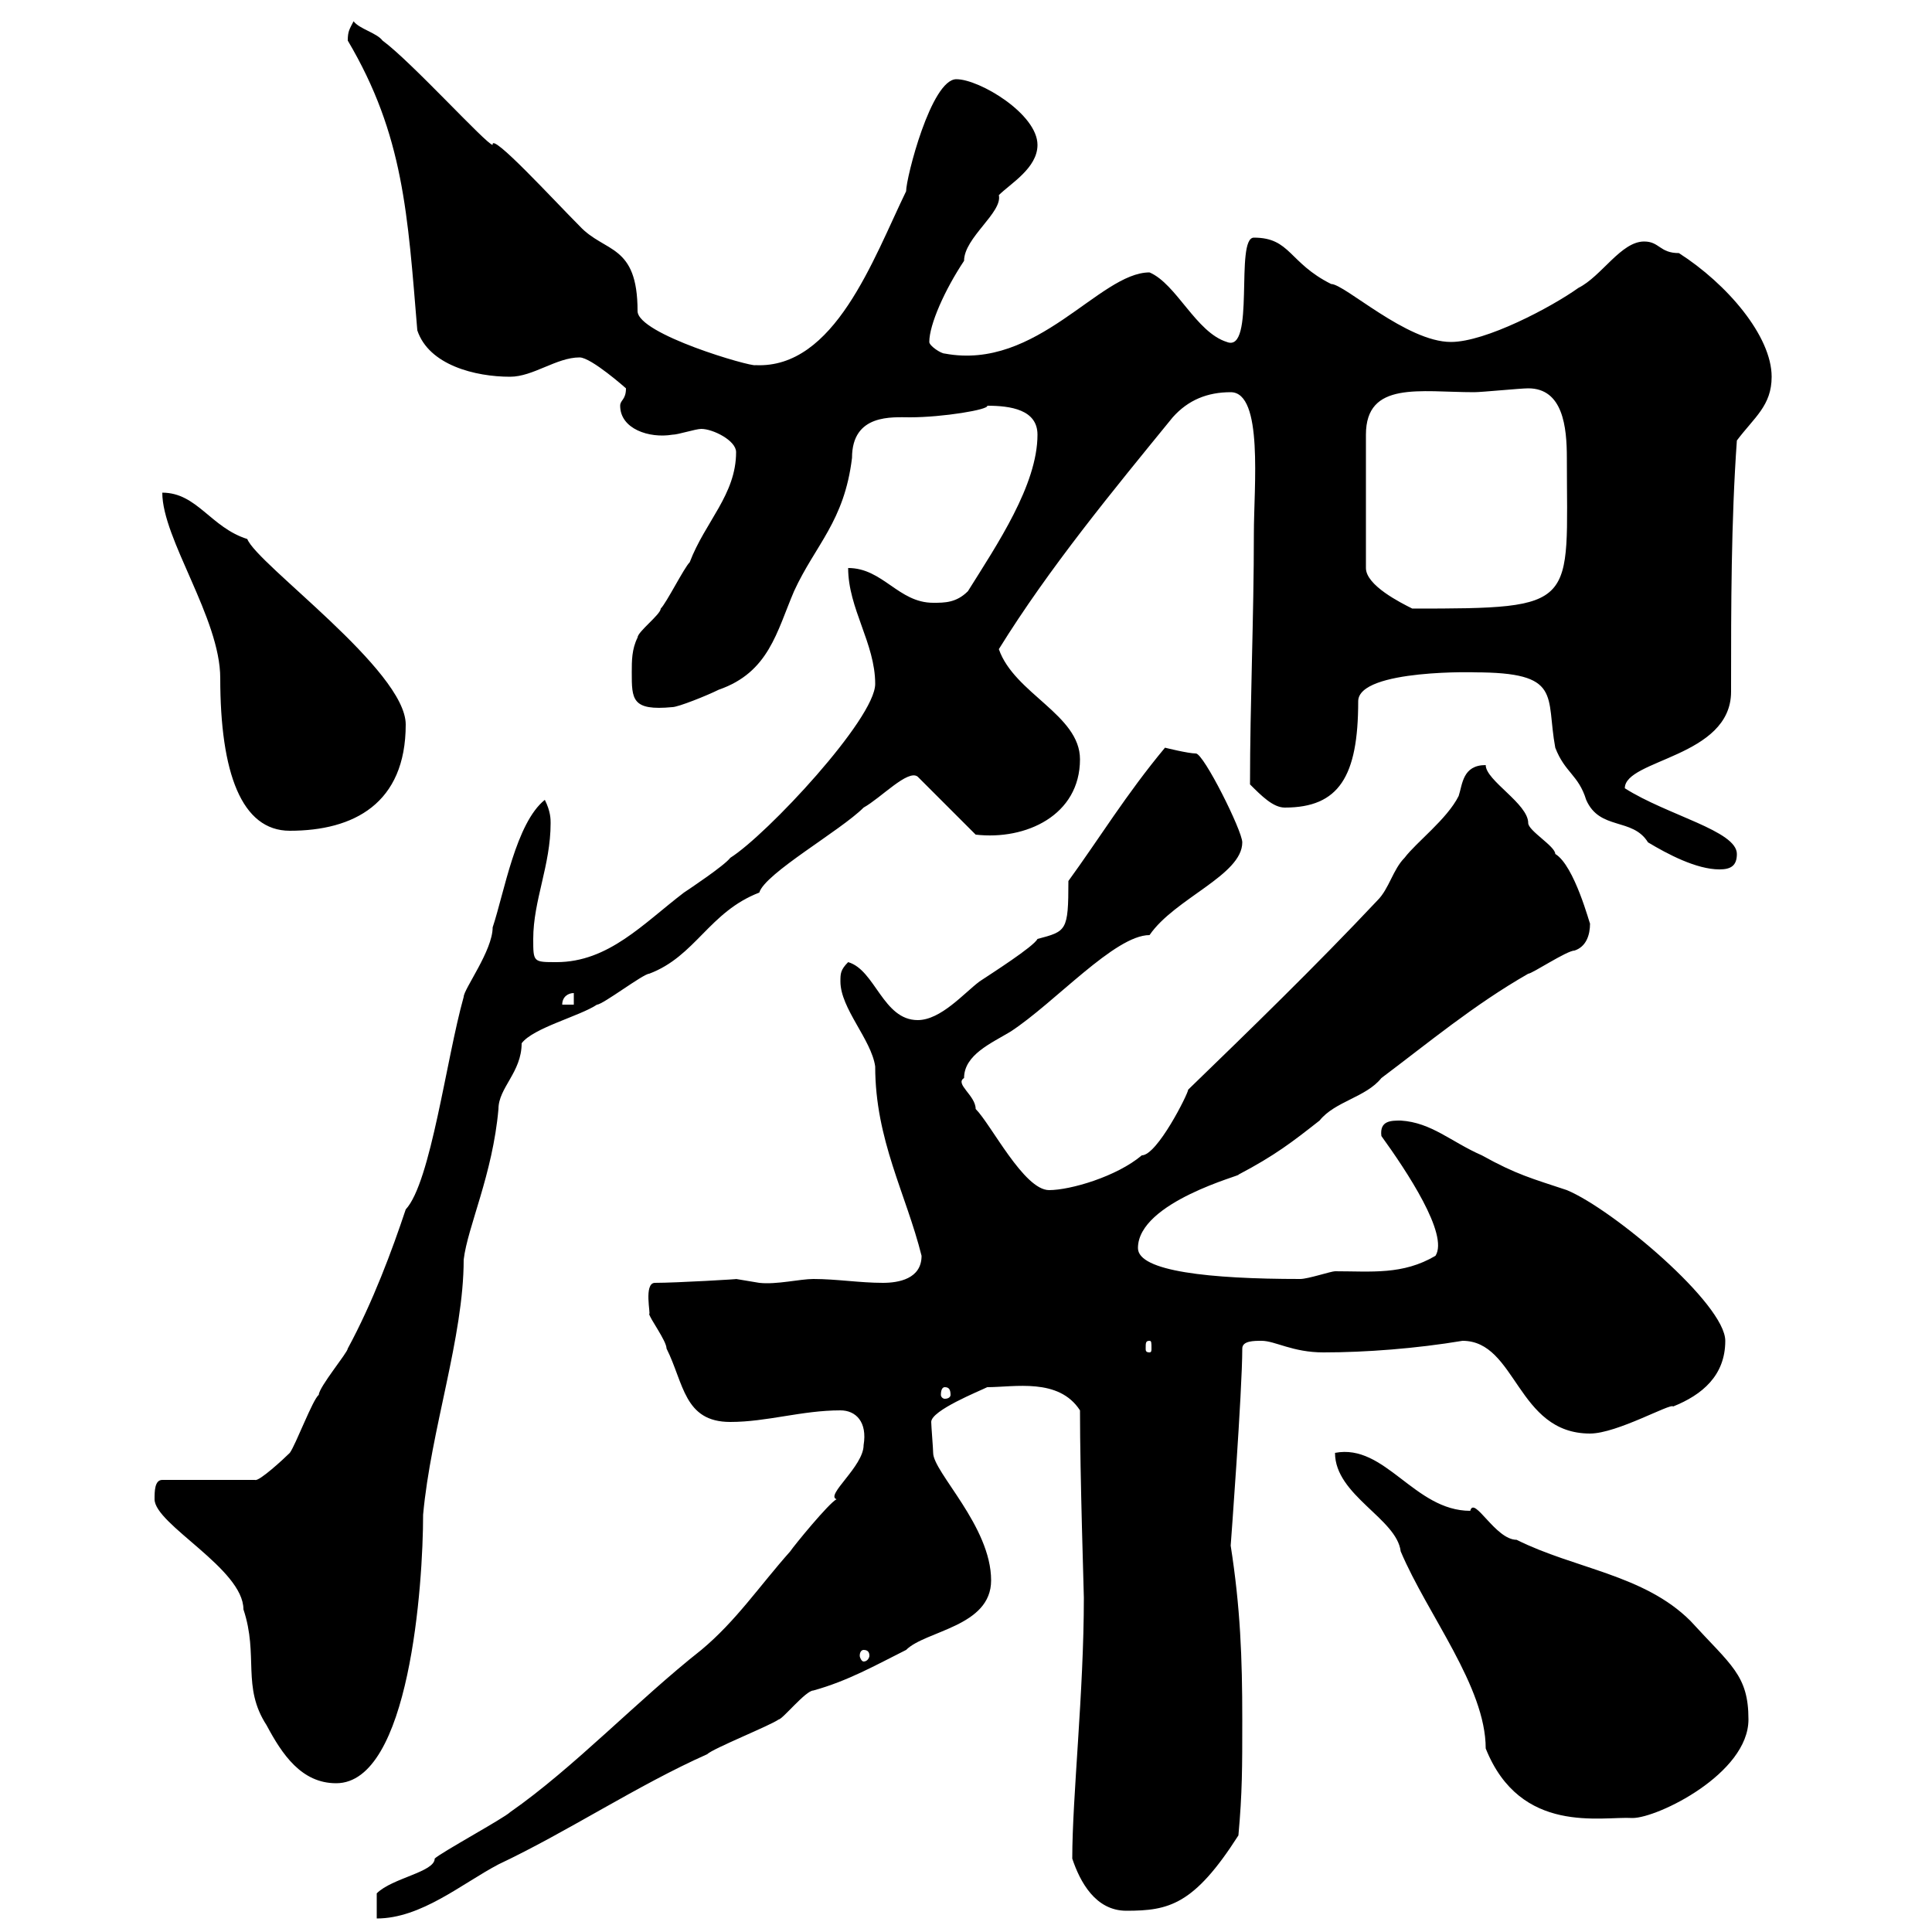 <svg xmlns="http://www.w3.org/2000/svg" xmlns:xlink="http://www.w3.org/1999/xlink" width="300" height="300"><path d="M58.50 294L58.50 297.90C65.40 297.90 71.70 292.50 77.40 289.50C88.20 284.40 99 277.20 109.80 272.40C110.70 271.50 119.70 267.90 120.90 267C121.50 267 125.10 262.50 126.30 262.50C131.70 261 135.90 258.60 140.70 256.20C143.70 253.20 153.90 252.60 153.90 245.40C153.90 237 144.90 228.60 144.90 225.60C144.90 225 144.60 221.40 144.60 220.80C144.60 219 152.10 216 153.30 215.40C157.50 215.40 164.40 213.90 167.70 219C167.70 229.20 168.30 247.20 168.30 248.10C168.30 262.80 166.50 279 166.50 288.60C167.70 292.20 170.10 296.70 174.90 296.70C181.50 296.70 185.40 295.80 192.30 285C192.90 278.40 192.90 274.50 192.90 267C192.90 257.40 192.60 249.60 191.10 240C191.10 240 192.90 216 192.90 209.40C192.90 208.20 194.70 208.20 195.90 208.20C198 208.20 200.70 210 205.50 210C212.10 210 219.90 209.40 227.10 208.20C235.50 208.20 235.50 222.60 246.90 222.60C251.10 222.60 259.50 217.80 259.80 218.40C264.30 216.60 267.90 213.60 267.90 208.20C267.90 202.50 250.50 187.80 243.30 184.80C237.90 183 235.50 182.40 230.10 179.40C225.30 177.30 222.30 174.30 217.50 174C216 174 214.20 174 214.50 176.40C218.40 181.80 225 191.70 222.90 195C217.80 198 213 197.40 207.30 197.40C206.70 197.40 203.10 198.60 201.90 198.60C187.80 198.60 176.70 197.40 176.70 193.80C176.70 186.60 193.20 182.40 192.30 182.40C198 179.40 200.70 177.30 204.90 174C207.30 171 212.10 170.40 214.50 167.40C221.70 162 228.90 156 237.30 151.20C237.90 151.20 243.30 147.60 244.50 147.60C246.30 147 246.90 145.20 246.90 143.40C246.90 143.70 244.50 134.40 241.50 132.60C241.50 131.40 237.30 129 237.30 127.80C237.30 124.80 230.70 121.20 230.70 118.80C227.10 118.80 227.10 121.80 226.50 123.60C224.70 127.20 219.90 130.80 218.10 133.20C216.30 135 215.70 138 213.90 139.80C204.30 150 194.10 159.90 184.50 169.20C184.50 169.80 179.70 179.40 177.30 179.40C173.40 182.70 166.20 184.80 162.90 184.80C159 184.80 153.90 174.60 151.50 172.20C151.50 170.10 148.20 168.30 149.70 167.40C149.70 163.80 153.90 162 156.90 160.20C163.80 155.70 173.10 145.20 178.50 145.20C182.40 139.50 192.90 135.90 192.90 130.80C192.90 129 186.90 117 185.70 117C184.50 117 180.90 116.10 180.90 116.10C174.90 123.30 170.70 130.20 165.90 136.80C165.90 144.60 165.60 144.60 161.10 145.80C160.50 147 153.90 151.20 152.10 152.40C149.70 154.20 146.10 158.40 142.50 158.40C137.10 158.40 135.90 150.60 131.70 149.40C130.50 150.60 130.50 151.20 130.50 152.40C130.50 156.60 135.30 161.40 135.90 165.60C135.90 177 140.70 185.40 143.10 195C143.10 198.60 139.50 199.20 137.10 199.20C133.50 199.20 129.90 198.60 126.30 198.60C124.20 198.60 120.60 199.50 117.90 199.20C117.90 199.20 114.30 198.60 114.30 198.60C115.20 198.60 105 199.20 101.70 199.20C99.90 199.20 101.10 204.30 100.80 204C100.80 204.60 103.50 208.20 103.50 209.40C106.20 214.80 106.20 220.80 113.40 220.80C119.10 220.80 124.50 219 130.50 219C132.90 219 134.70 220.80 134.10 224.40C134.10 227.70 128.10 232.20 129.90 232.80C128.70 233.40 123.30 240 122.70 240.90C117.90 246.30 114.30 251.70 108.90 256.20C99 264 89.10 274.50 79.20 281.40C78.30 282.30 68.40 287.70 67.50 288.60C67.50 290.70 60.90 291.60 58.50 294ZM207.30 225.60C207.30 232.20 216.90 235.80 217.50 240.90C221.70 250.80 230.70 261.90 230.70 271.50C236.10 285 248.70 282 253.50 282.30C257.40 282.30 271.50 275.40 271.50 267C271.50 260.10 268.80 258.60 262.50 251.70C255.30 244.50 244.50 243.60 235.50 239.10C232.20 239.10 228.90 232.20 228.30 234.60C219.60 234.60 215.10 224.10 207.30 225.60ZM24 232.80C24 236.70 37.80 243.60 37.80 249.90C40.20 257.10 37.50 261.90 41.40 267.90C43.80 272.40 46.80 276.90 52.20 276.90C63.60 276.90 65.70 246 65.70 235.20C66.90 222 72 207.60 72 195.60C72.60 190.50 76.50 182.40 77.40 172.20C77.40 168.90 81 166.50 81 162C82.80 159.60 90 157.80 92.70 156C93.60 156 99.90 151.20 100.80 151.20C108 148.50 110.10 141.60 117.90 138.60C118.80 135.60 130.50 129 134.10 125.40C136.80 123.90 141 119.40 142.50 120.60L151.50 129.60C159.30 130.50 167.70 126.60 167.70 117.90C167.70 111 157.50 107.70 155.10 100.80C162.90 88.20 172.80 76.20 182.10 64.80C184.50 62.10 187.50 60.90 191.10 60.90C196.20 60.90 194.70 75.60 194.70 82.80C194.70 96 194.10 109.20 194.10 121.80C195.90 123.60 197.70 125.40 199.50 125.40C207.90 125.40 210.90 120.60 210.90 108.90C210.90 103.80 230.10 104.40 228.90 104.40C242.70 104.40 240 108 241.50 116.10C243 120 245.10 120.30 246.30 124.20C248.40 129 253.50 126.90 255.90 130.80C258.90 132.60 263.40 135 267 135C268.80 135 269.70 134.40 269.70 132.60C269.70 129 258.90 126.60 252.30 122.40C252.30 117.90 268.80 117.60 268.80 107.40C268.80 107.10 268.80 106.80 268.80 106.20C268.80 94.50 268.80 81 269.70 68.40C272.40 64.80 275.10 63 275.10 58.50C275.10 52.20 268.20 44.10 260.70 39.30C257.70 39.30 257.70 37.50 255.30 37.50C251.70 37.50 248.70 42.90 245.10 44.70C240.90 47.70 230.70 53.10 225.30 53.10C218.40 53.10 208.80 44.10 206.70 44.10C200.10 40.80 200.40 36.90 194.70 36.90C191.70 36.90 195 54.90 190.50 53.10C185.70 51.60 182.70 44.10 178.50 42.30C170.70 42.30 161.10 57.60 146.70 54.90C146.10 54.90 144.30 53.70 144.30 53.10C144.30 50.40 146.70 45 149.70 40.50C149.70 36.90 155.70 33 155.10 30.30C156.90 28.50 161.10 26.10 161.10 22.50C161.10 17.70 152.10 12.30 148.50 12.30C144.60 12.30 140.70 27.60 140.70 29.70C135.60 40.20 129.60 57.30 117.30 56.70C116.70 57 99 51.90 99 48.30C99 37.80 93.90 39.30 90 35.10C86.10 31.20 76.20 20.40 76.50 22.50C75.60 22.50 63.90 9.60 59.40 6.30C58.50 5.10 55.80 4.50 54.90 3.30C54.30 4.50 54 4.80 54 6.30C62.70 21 63.30 33.30 64.80 51.30C66.60 56.70 73.80 58.50 79.20 58.50C82.80 58.50 86.40 55.50 90 55.50C91.80 55.50 97.20 60.30 97.20 60.30C97.20 62.10 96.30 62.10 96.30 63C96.30 66.60 100.80 68.10 104.40 67.50C105.30 67.50 108 66.60 108.90 66.60C110.70 66.60 114.30 68.40 114.30 70.20C114.30 76.80 109.50 81 107.10 87.30C106.20 88.20 103.50 93.60 102.60 94.50C102.60 95.40 99 98.10 99 99C98.10 100.80 98.10 102.60 98.10 104.40C98.10 108.60 98.10 110.40 104.40 109.80C105.30 109.80 109.80 108 111.60 107.10C119.40 104.40 120.60 98.10 123.30 91.80C126.60 84.60 131.10 81 132.30 71.10C132.30 64.20 138.60 64.80 141.30 64.80C146.40 64.80 153.60 63.60 153.30 63C156.90 63 161.10 63.60 161.10 67.50C161.10 75.30 154.80 84.60 150.30 91.80C148.50 93.60 146.70 93.60 144.90 93.60C139.50 93.60 137.10 88.20 131.70 88.20C131.70 94.50 135.90 99.90 135.90 106.20C135.90 111.60 119.10 129.60 113.40 133.20C112.50 134.40 107.10 138 106.20 138.60C99.90 143.40 94.50 149.40 86.40 149.40C82.80 149.40 82.80 149.40 82.80 145.80C82.80 139.80 85.50 134.40 85.50 127.80C85.50 127.20 85.50 126 84.60 124.20C80.10 127.80 78.30 138.60 76.50 144C76.50 147.60 72 153.60 72 154.80C69.30 164.40 66.90 183.60 63 187.80C60.90 194.10 57.90 202.20 54 209.40C54 210 49.50 215.40 49.50 216.60C48.60 217.20 45.90 224.40 45 225.60C44.10 226.50 40.20 230.10 39.60 229.80L25.20 229.80C24 229.80 24 231.60 24 232.80ZM134.10 256.20C134.70 256.20 135 256.50 135 257.10C135 257.40 134.70 258 134.10 258C133.80 258 133.50 257.40 133.50 257.10C133.50 256.50 133.80 256.20 134.10 256.20ZM146.70 215.40C147.30 215.40 147.60 215.70 147.60 216.60C147.60 216.90 147.30 217.20 146.70 217.20C146.40 217.20 146.10 216.90 146.10 216.60C146.10 215.70 146.40 215.40 146.70 215.40ZM178.50 208.20C178.80 208.20 178.80 208.50 178.80 209.40C178.80 209.70 178.80 210 178.50 210C177.90 210 177.90 209.70 177.90 209.40C177.90 208.50 177.90 208.20 178.50 208.20ZM89.10 154.20L89.10 156L87.30 156C87.30 154.80 88.20 154.20 89.10 154.20ZM25.20 76.50C25.20 83.70 34.20 96 34.20 105.30C34.20 120 37.50 129 45 129C54.90 129 63 124.80 63 112.50C63 104.10 39.90 87.60 38.40 83.70C32.70 81.90 30.60 76.50 25.20 76.50ZM237.30 60.30C242.70 60.30 243.30 66.30 243.30 71.10C243.30 94.20 245.40 94.50 219.30 94.50C217.50 93.60 212.10 90.90 212.10 88.20L212.10 67.50C212.10 59.10 220.50 60.90 228.90 60.90C230.10 60.90 236.10 60.30 237.30 60.30Z"/></svg>